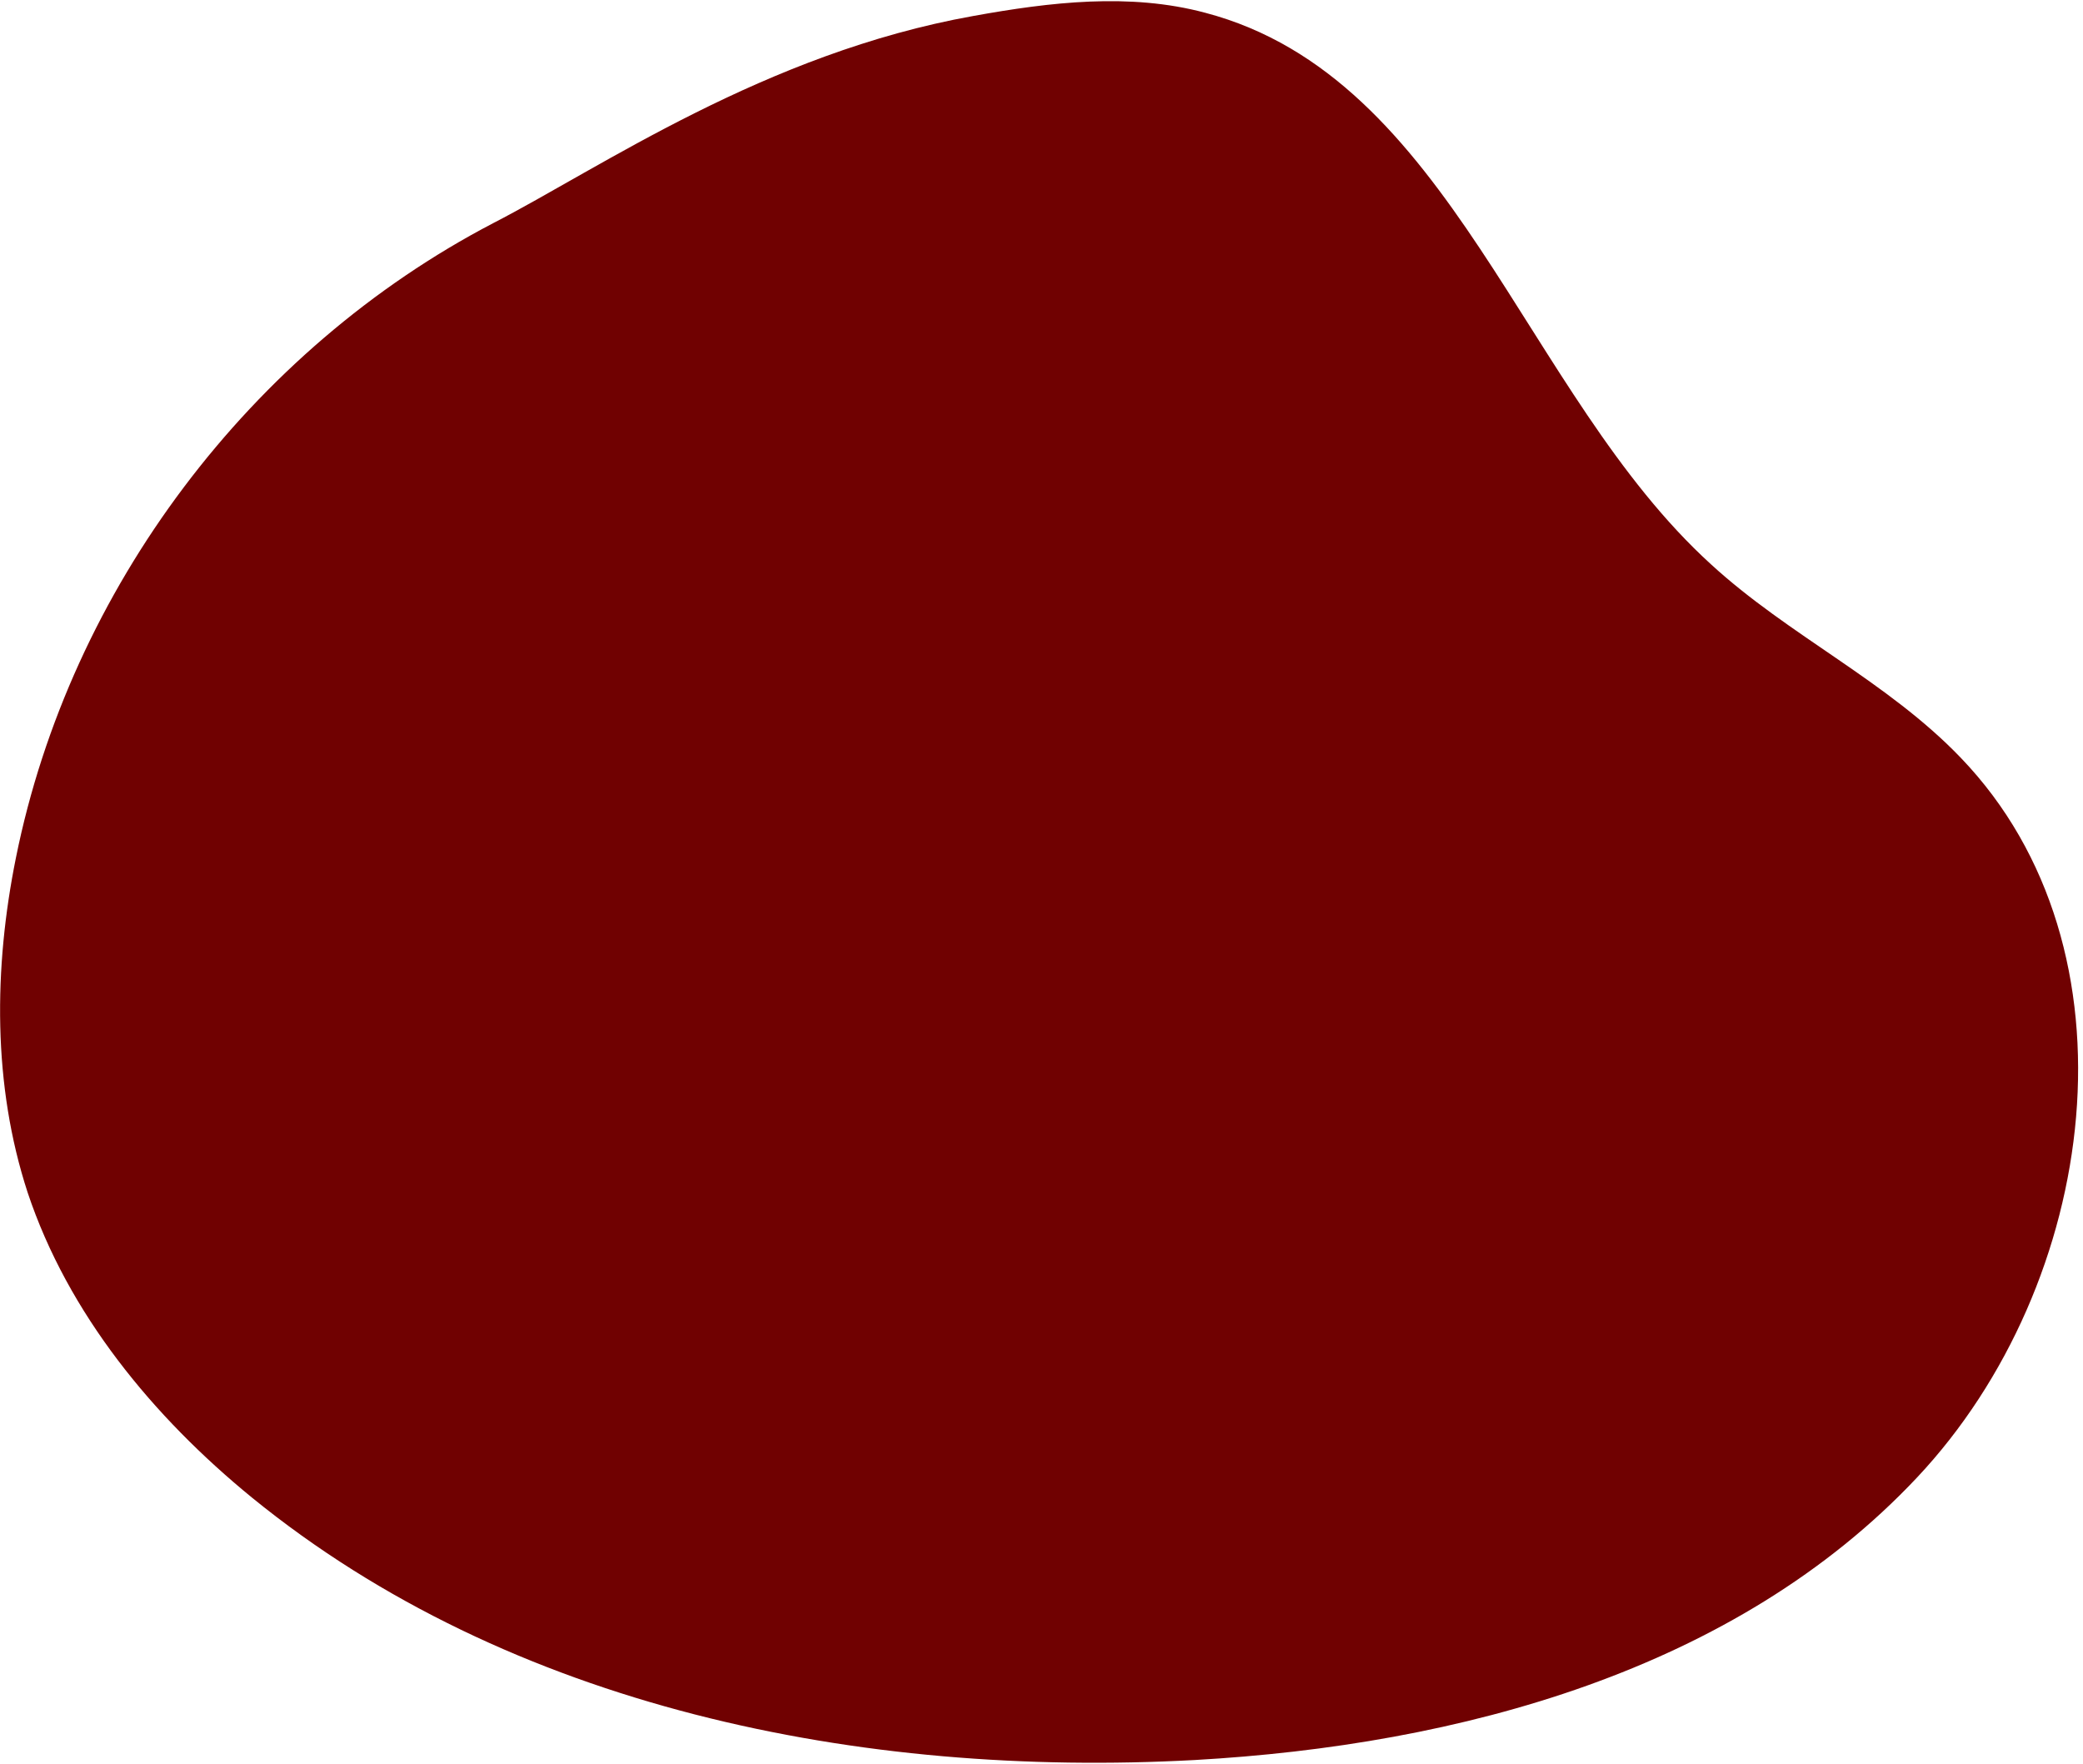 <svg version="1.2" xmlns="http://www.w3.org/2000/svg" viewBox="0 0 196 166" width="196" height="166">
	<title>fluid-1</title>
	<style>
		.s0 { fill: #700101 } 
	</style>
	<path class="s0" d="m46.4 21c-22.8 11.9-39.8 34.4-44.9 59.7-2.1 10.4-2.2 21.4 1.1 31.5 3.8 11.4 11.8 21.1 21.1 28.7 24.3 19.8 57.3 26.4 88.7 24.7 24.9-1.4 50.9-8.4 68-26.6 17.1-18.2 21.4-49.7 4.1-67.7-6.9-7.2-16.2-11.5-23.5-18.2-17.7-16.1-24.4-45.8-47.6-51.9-7.1-1.9-14.6-1-21.8 0.3-19.6 3.5-35.1 14.3-45.2 19.5z"/>
</svg>